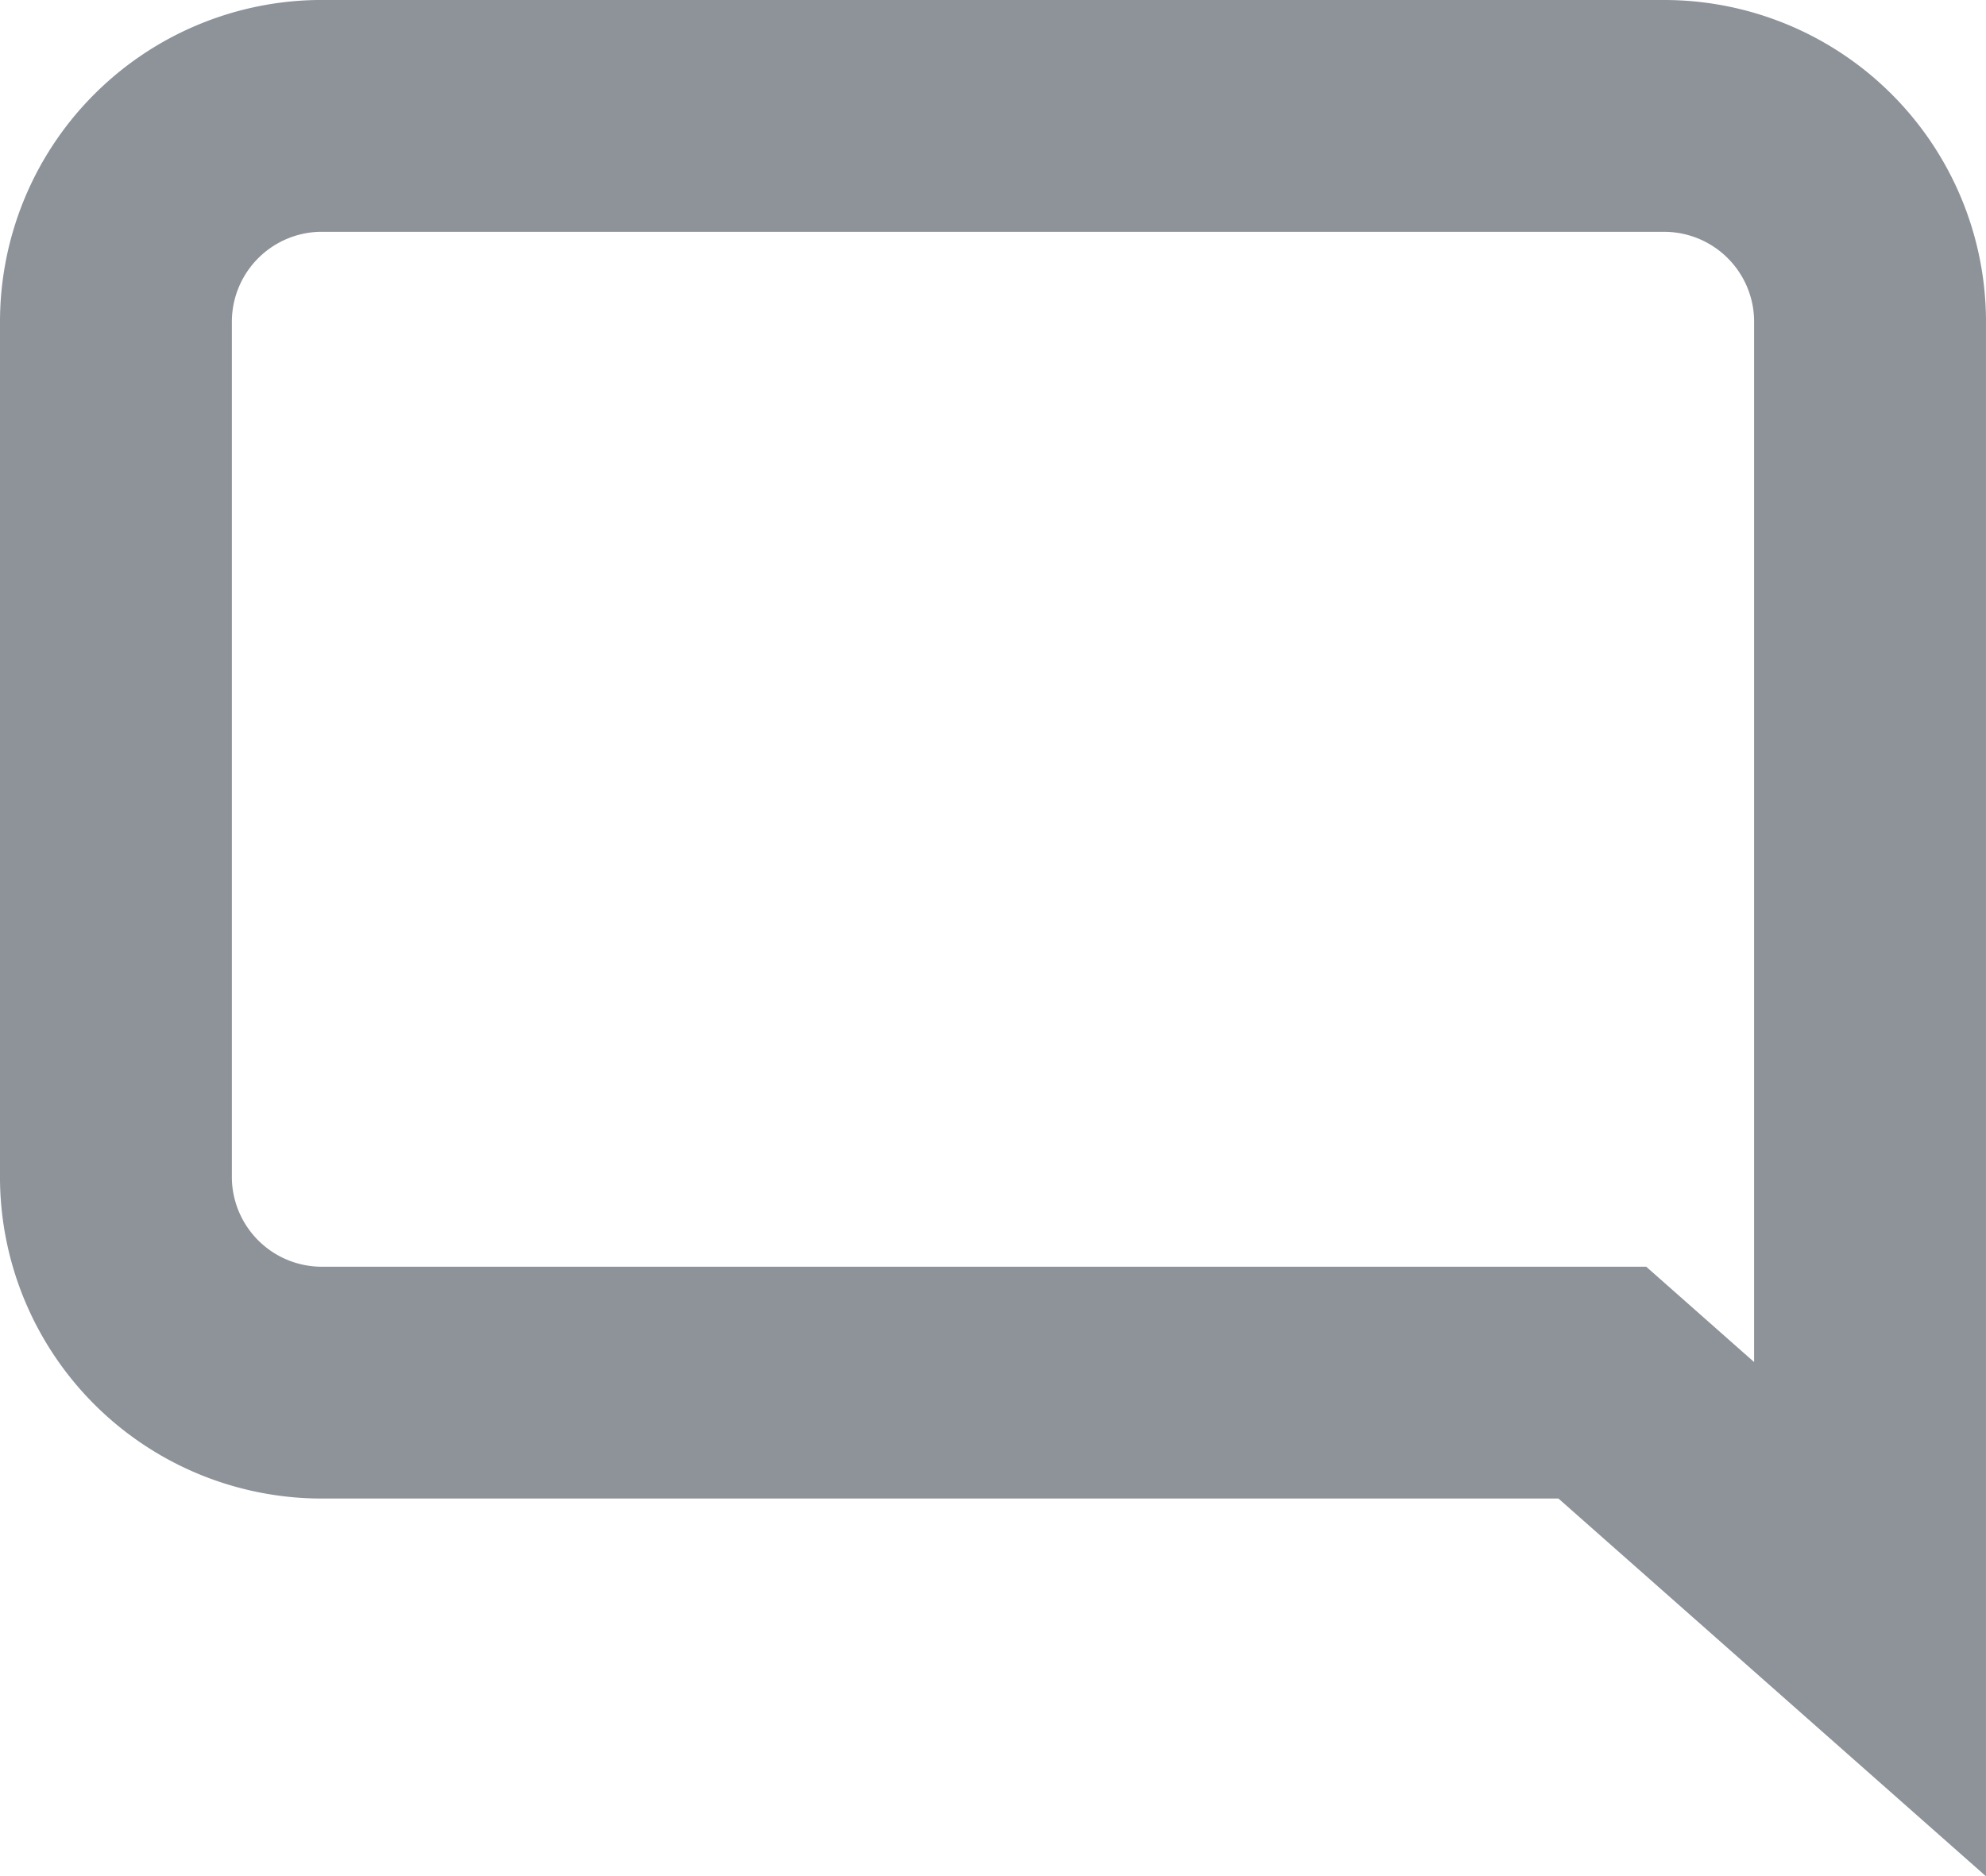 <svg xmlns="http://www.w3.org/2000/svg" width="68.522" height="64.749" viewBox="0 0 68.522 64.749">
  <path id="discord" d="M53.432,5a7.106,7.106,0,0,1,7.089,7V56.876l-7.436-6.571-1.8-1.591H7.09A7.106,7.106,0,0,1,0,41.71V12.124A7.108,7.108,0,0,1,6.97,5H53.432Z" transform="translate(4 -1)" fill="none" stroke="#8e939a" stroke-width="8"/>
</svg>
